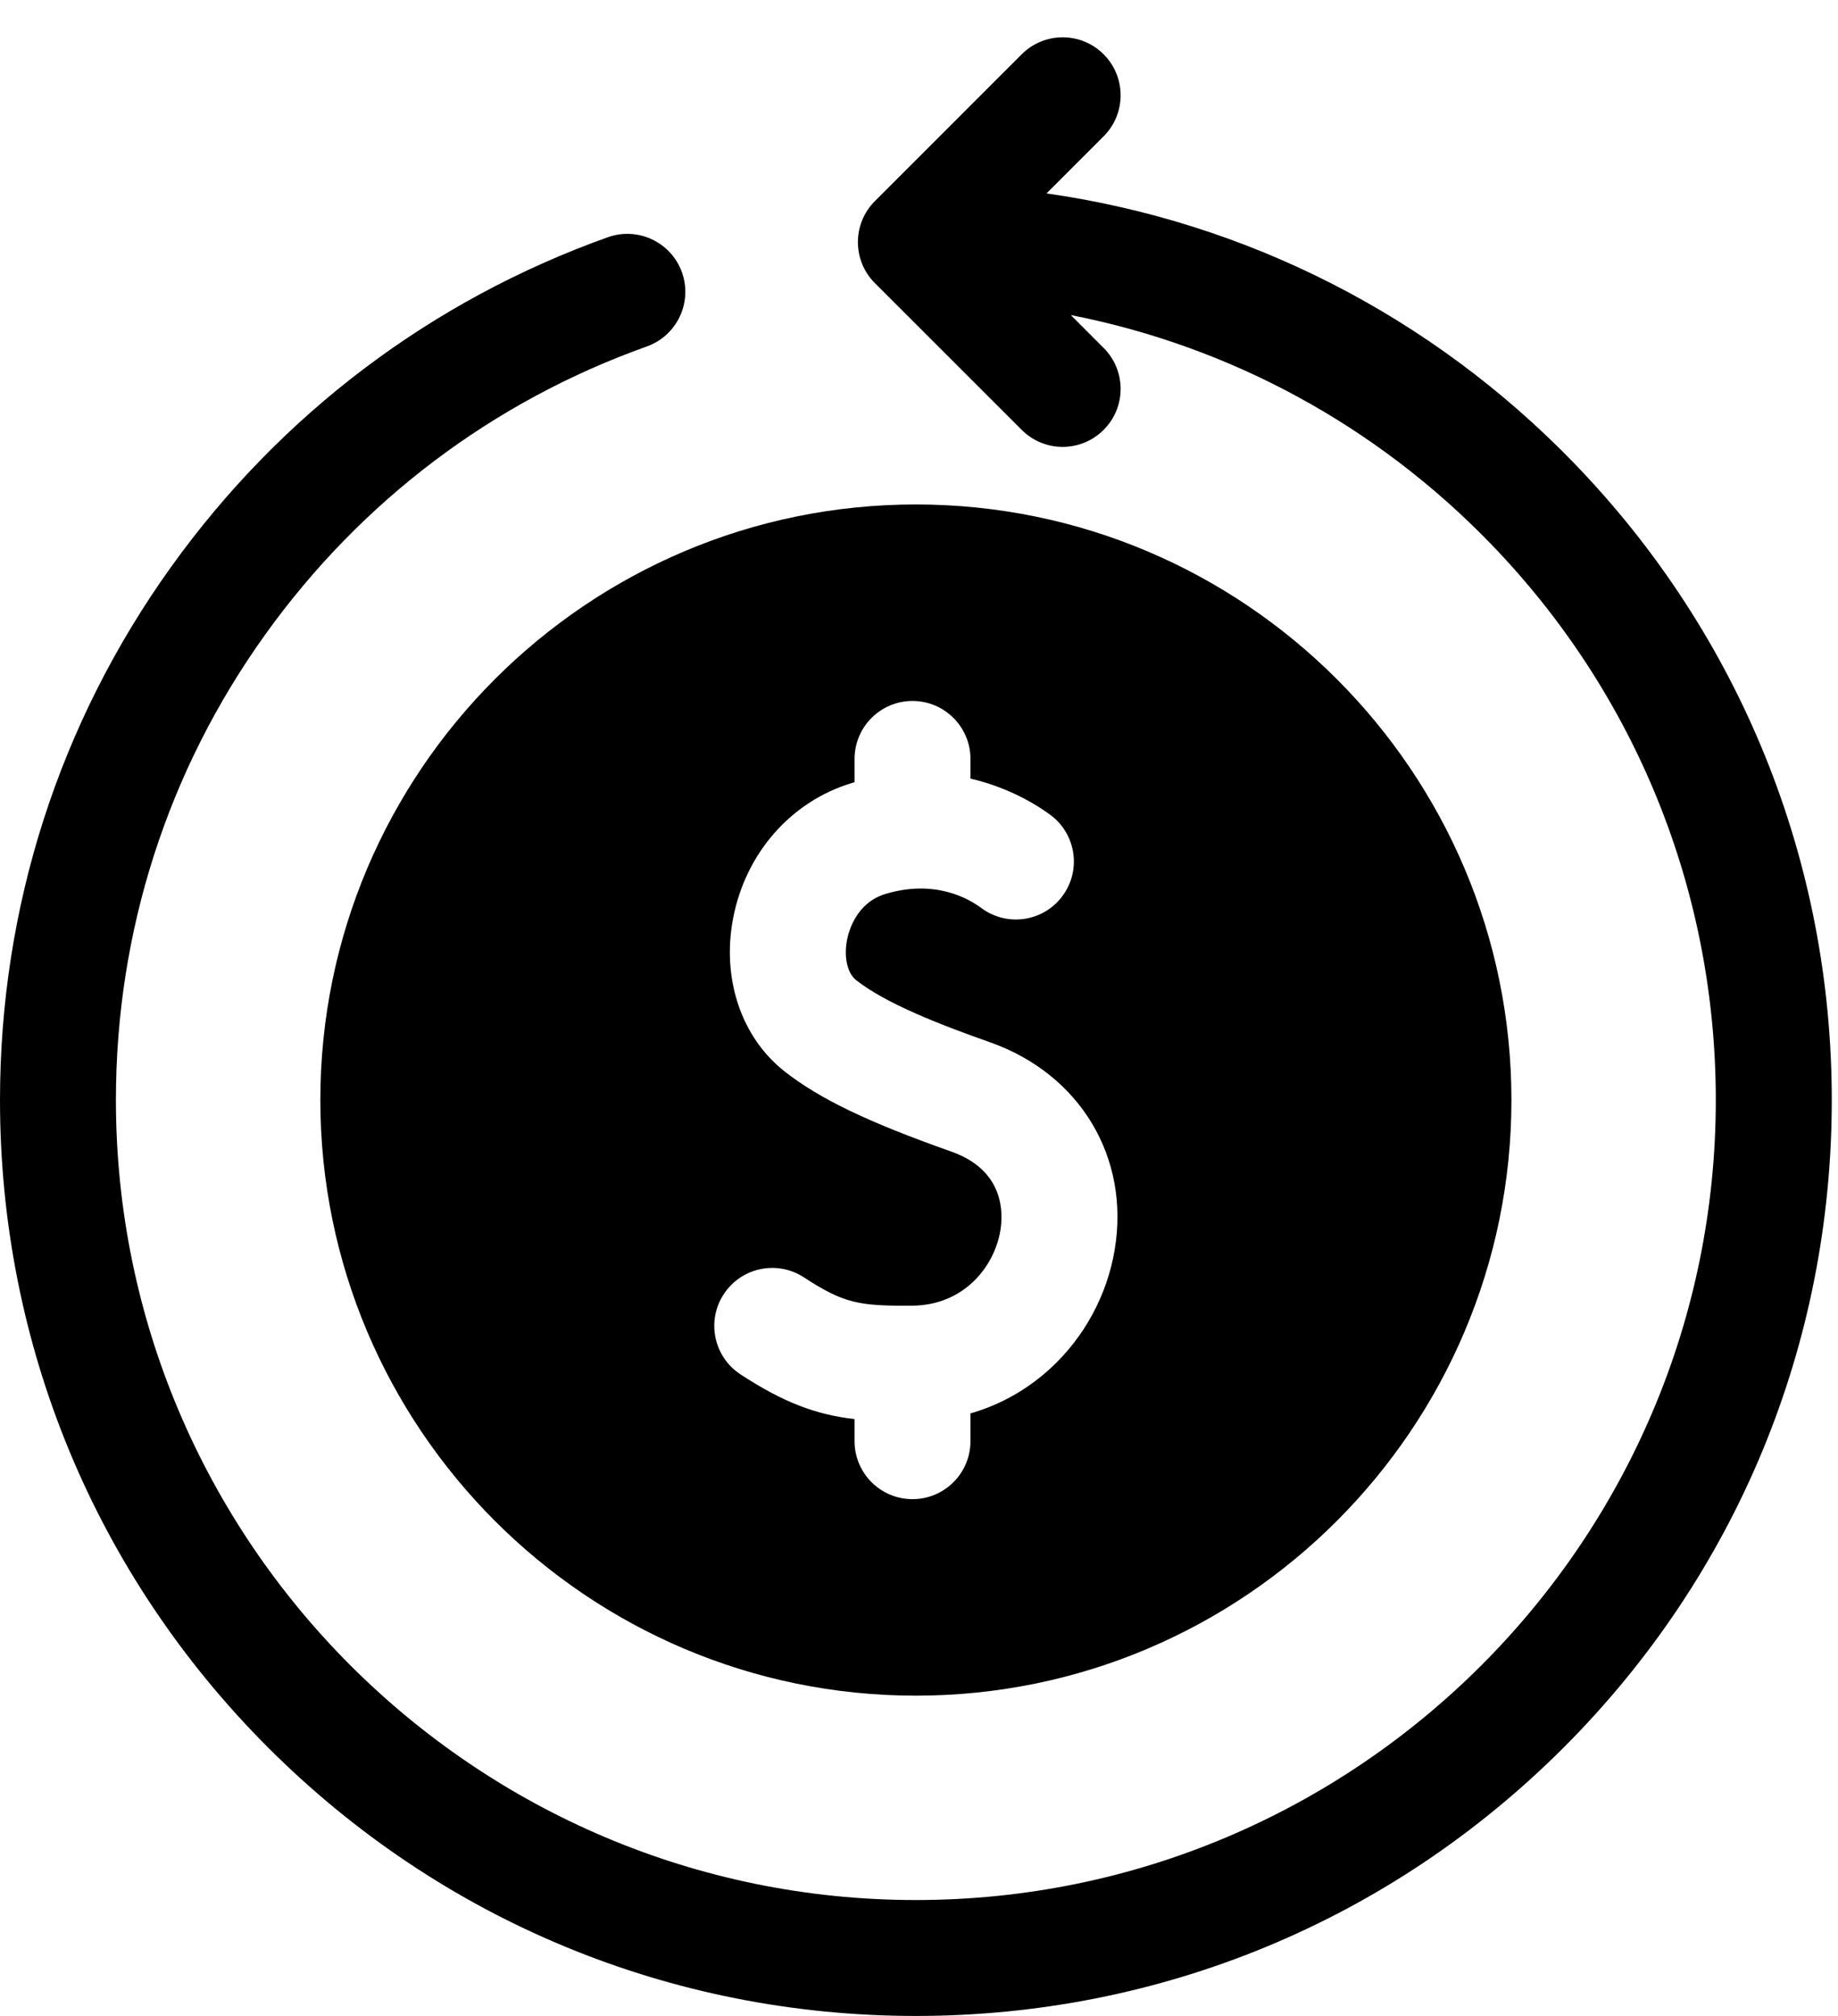 <svg width="31" height="34" viewBox="0 0 31 34" fill="none" xmlns="http://www.w3.org/2000/svg">
<path d="M26.554 7.817C24.147 5.327 21.032 3.744 17.651 3.262L18.614 2.299C18.996 1.917 18.996 1.298 18.614 0.916C18.233 0.534 17.614 0.534 17.232 0.916L14.756 3.392C14.374 3.774 14.374 4.393 14.756 4.775L17.232 7.25C17.423 7.441 17.673 7.537 17.923 7.537C18.173 7.537 18.423 7.441 18.614 7.25C18.996 6.869 18.996 6.25 18.614 5.868L18.061 5.314C20.747 5.84 23.21 7.172 25.148 9.176C27.593 11.705 28.939 15.035 28.939 18.553C28.939 25.992 22.887 32.045 15.447 32.045C8.008 32.045 1.955 25.992 1.955 18.553C1.955 15.714 2.826 12.999 4.475 10.7C6.089 8.449 8.314 6.769 10.91 5.843C11.418 5.661 11.683 5.102 11.502 4.593C11.32 4.085 10.761 3.82 10.252 4.001C7.28 5.062 4.733 6.985 2.886 9.561C0.998 12.193 0 15.303 0 18.553C0 22.679 1.607 26.558 4.524 29.476C7.442 32.393 11.321 34 15.447 34C19.573 34 23.452 32.393 26.37 29.476C29.288 26.558 30.895 22.679 30.895 18.553C30.895 14.525 29.353 10.713 26.554 7.817Z" fill="black"/>
<path d="M5.403 18.553C5.403 24.091 9.909 28.598 15.447 28.598C20.986 28.598 25.492 24.091 25.492 18.553C25.492 13.014 20.986 8.508 15.447 8.508C9.908 8.508 5.403 13.014 5.403 18.553ZM16.047 19.423C14.64 18.926 13.825 18.534 13.233 18.07C12.505 17.498 12.172 16.512 12.363 15.496C12.571 14.393 13.34 13.515 14.37 13.205C14.384 13.201 14.399 13.197 14.413 13.193V12.8C14.413 12.26 14.851 11.822 15.39 11.822C15.93 11.822 16.368 12.26 16.368 12.8V13.131C17.051 13.291 17.527 13.603 17.72 13.747C18.152 14.07 18.241 14.683 17.917 15.115C17.594 15.548 16.982 15.636 16.549 15.313C16.342 15.158 15.771 14.825 14.934 15.077C14.44 15.226 14.312 15.712 14.285 15.858C14.231 16.145 14.293 16.416 14.44 16.531C14.951 16.932 15.869 17.286 16.699 17.579C18.218 18.116 19.062 19.523 18.8 21.08C18.672 21.845 18.287 22.554 17.717 23.078C17.325 23.438 16.869 23.694 16.368 23.838V24.306C16.368 24.846 15.93 25.284 15.39 25.284C14.851 25.284 14.413 24.846 14.413 24.306V23.934C13.762 23.858 13.22 23.657 12.49 23.18C12.038 22.884 11.911 22.278 12.207 21.827C12.502 21.375 13.108 21.248 13.56 21.544C14.237 21.986 14.493 22.027 15.384 22.021C16.261 22.015 16.77 21.361 16.872 20.756C16.922 20.46 16.941 19.739 16.047 19.423Z" fill="black"/>
</svg>
